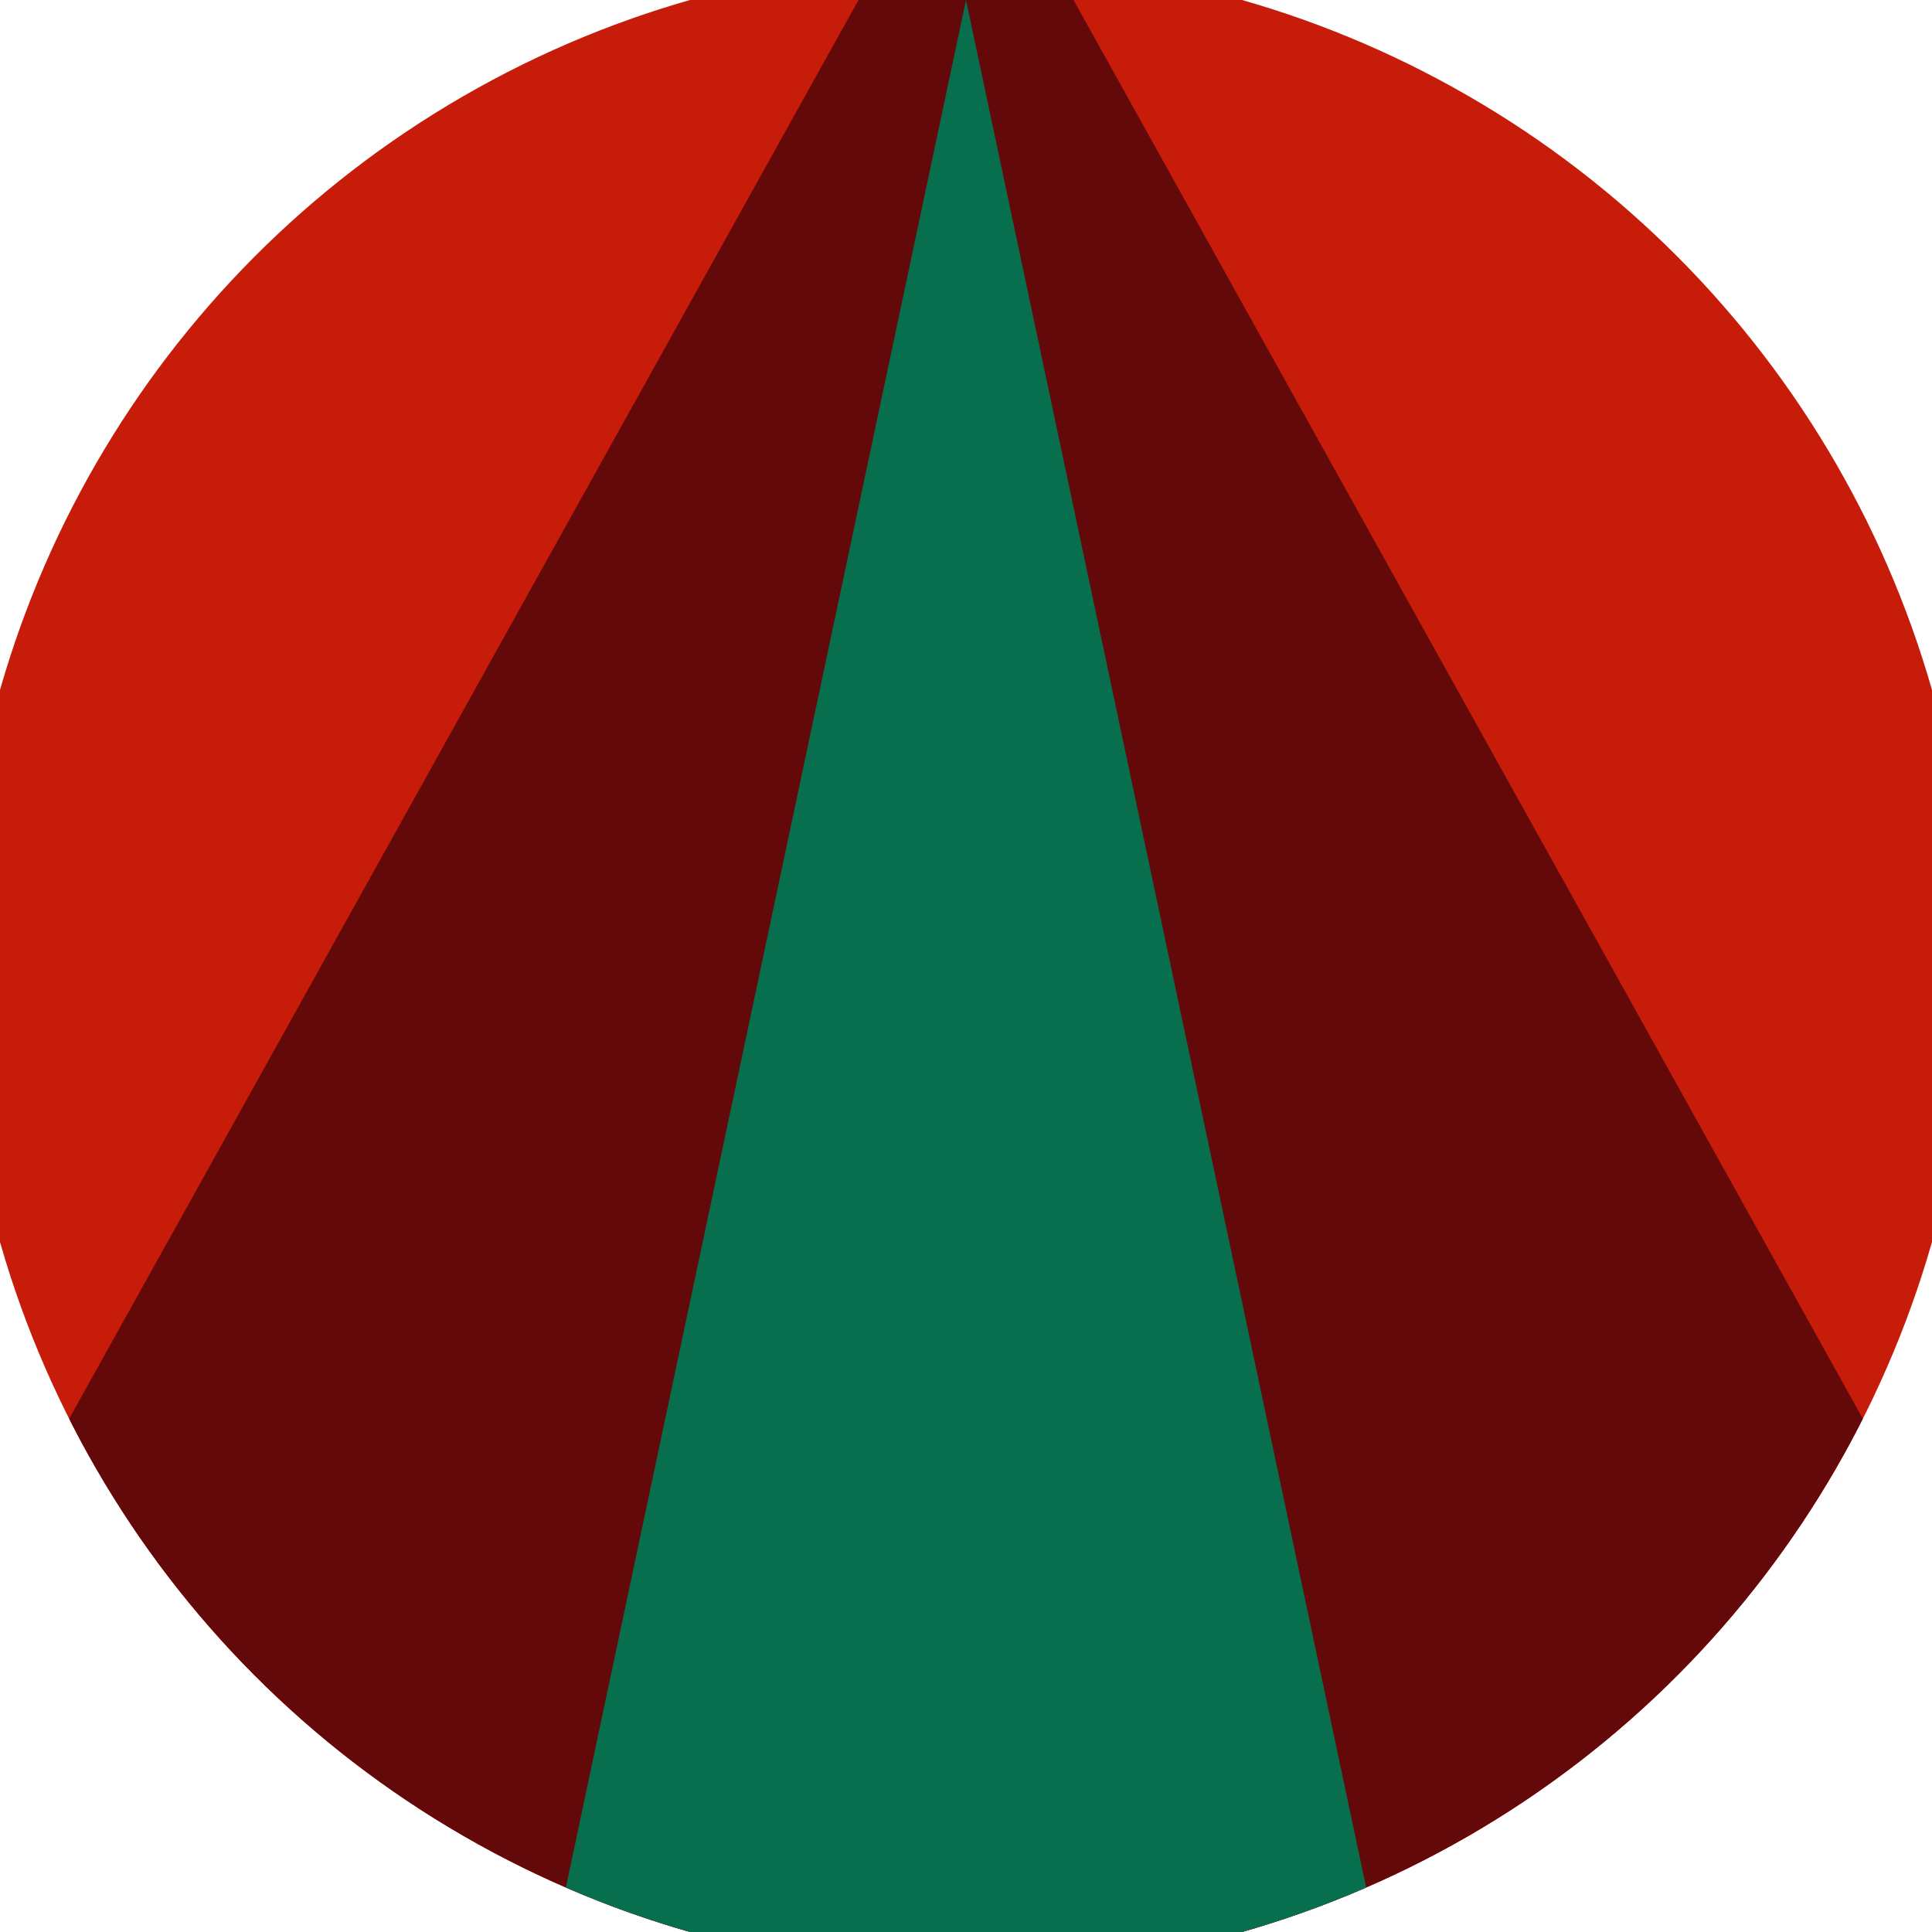 <svg xmlns="http://www.w3.org/2000/svg" width="128" height="128" viewBox="0 0 100 100" shape-rendering="geometricPrecision">
                            <defs>
                                <clipPath id="clip">
                                    <circle cx="50" cy="50" r="52" />
                                    <!--<rect x="0" y="0" width="100" height="100"/>-->
                                </clipPath>
                            </defs>
                            <g transform="rotate(0 50 50)">
                            <rect x="0" y="0" width="100" height="100" fill="#c61c09" clip-path="url(#clip)"/><path d="M 50 -10 L -11.2 100 H 111.2 Z" fill="#630909" clip-path="url(#clip)"/><path d="M 50 0 L 28.8 100 H 71.2 Z" fill="#076f4e" clip-path="url(#clip)"/></g></svg>